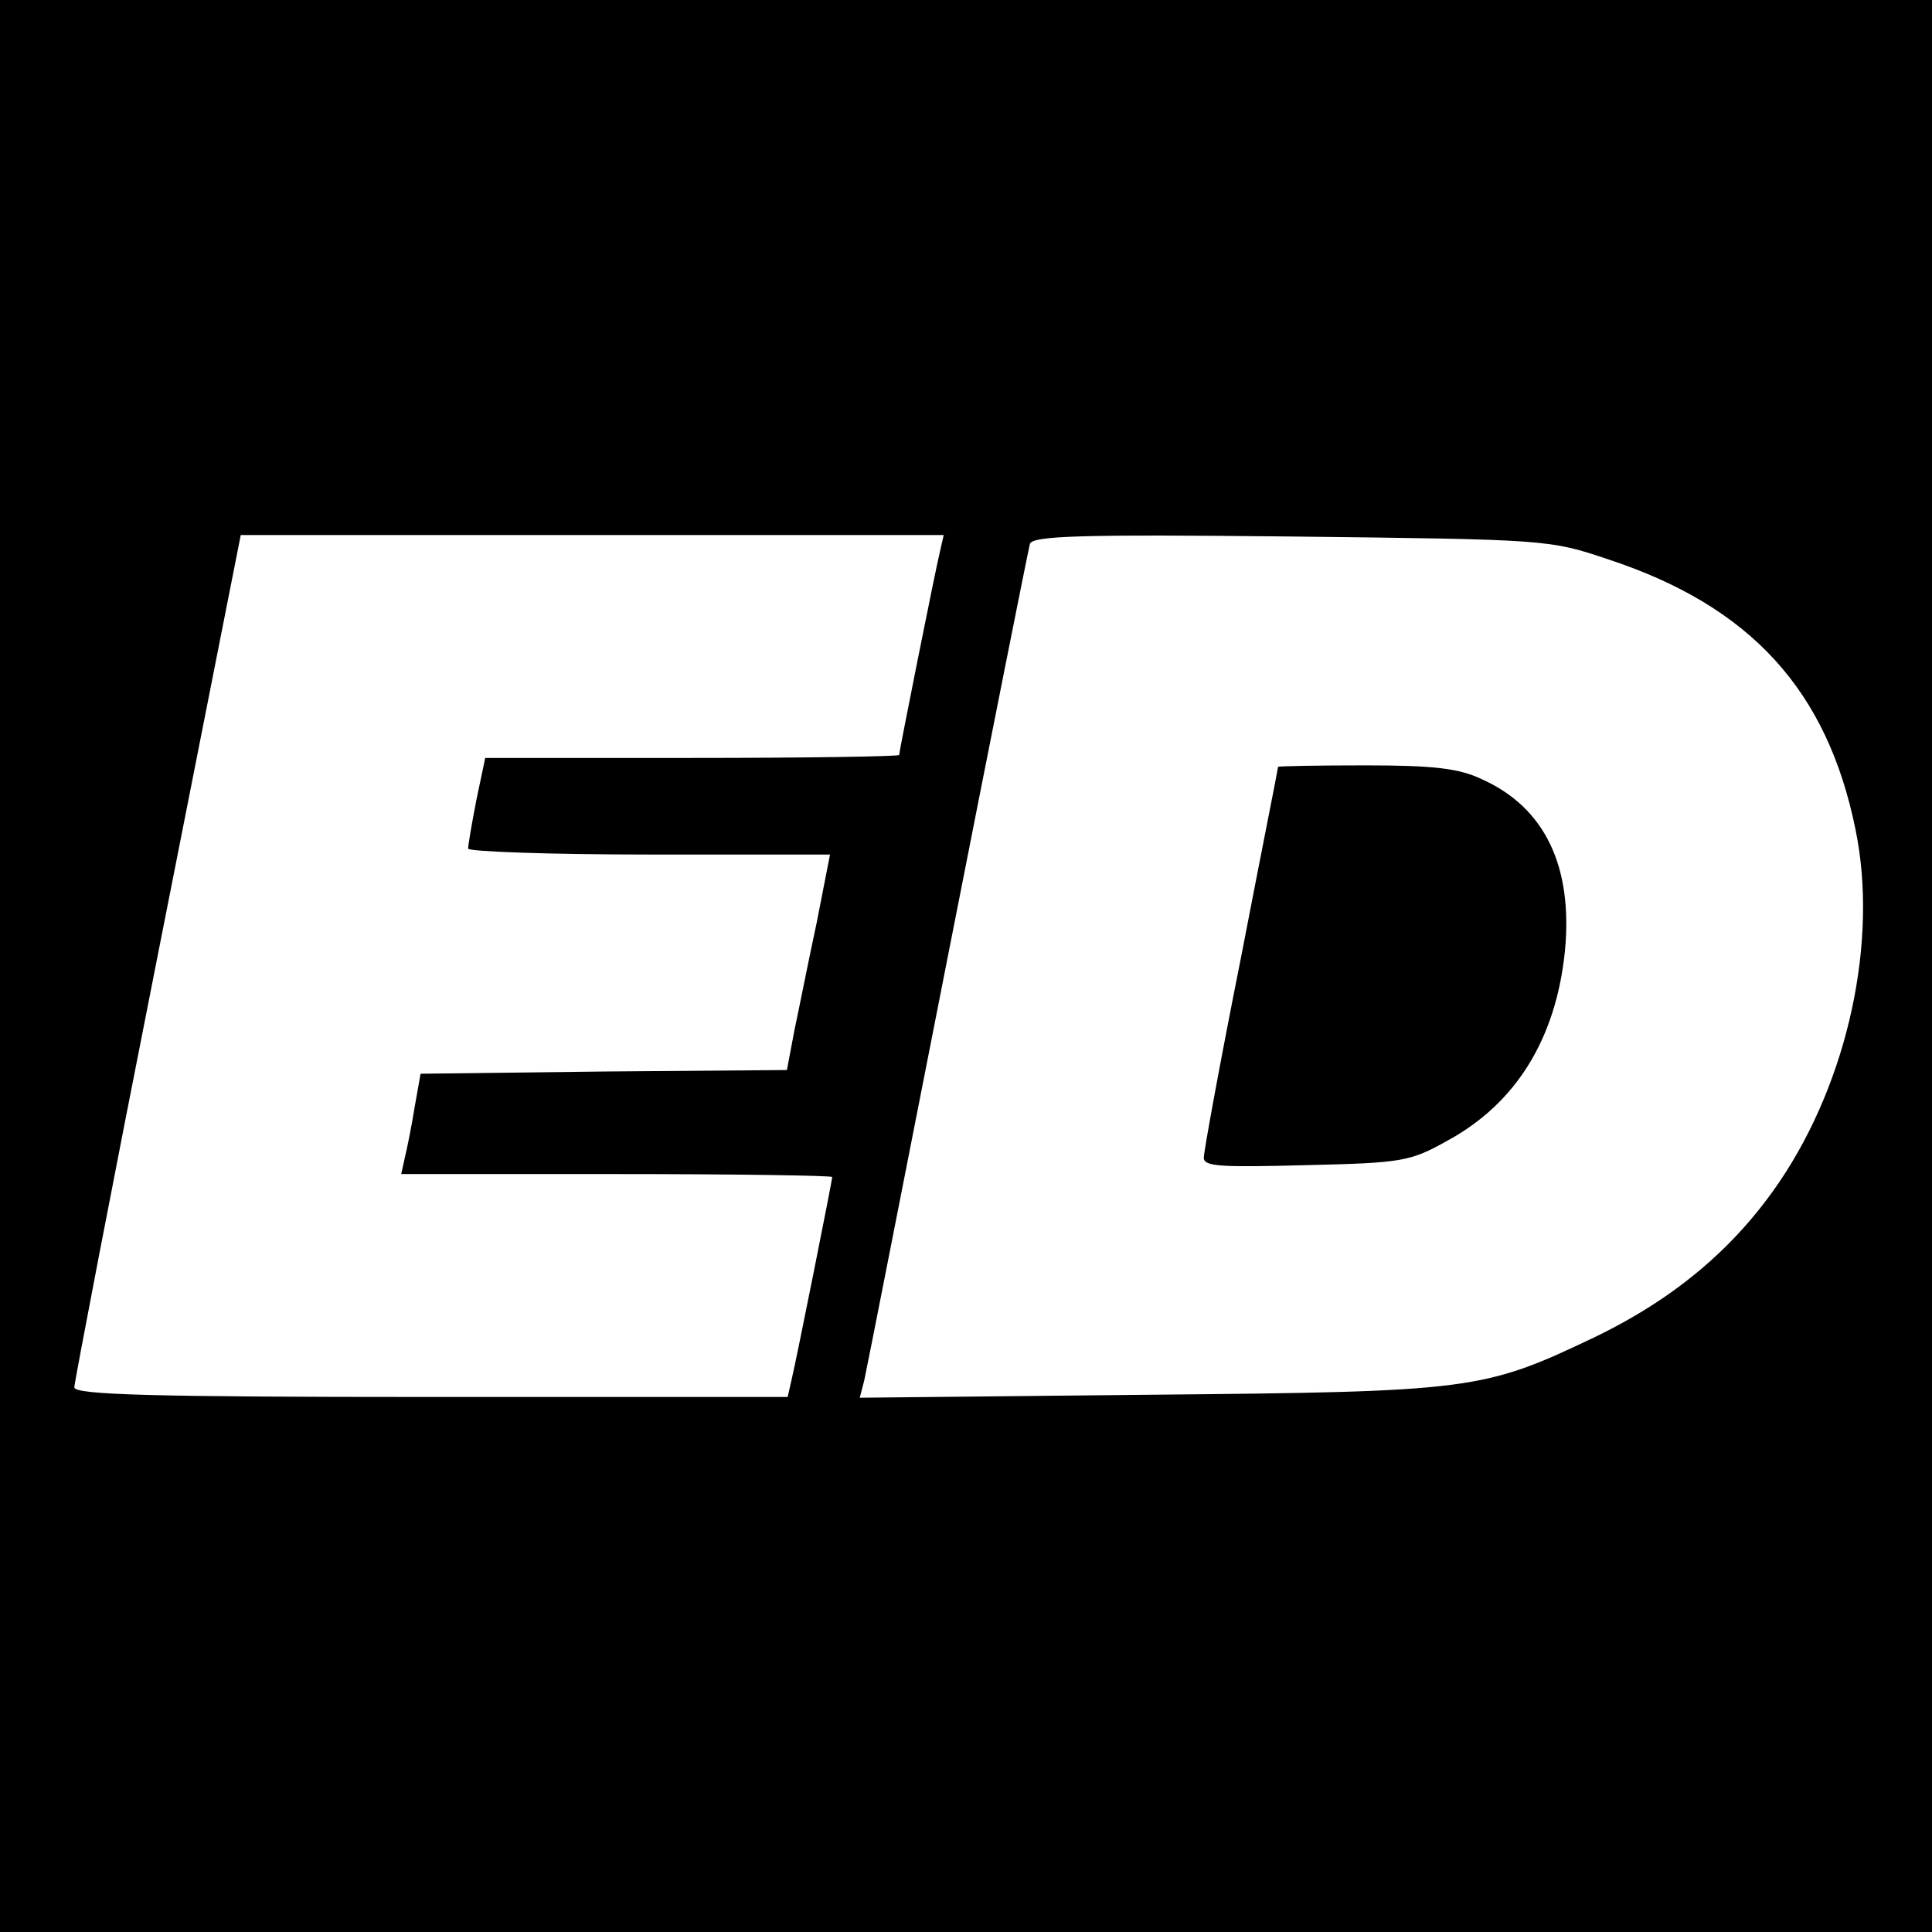<?xml version="1.0" standalone="no"?>
<!DOCTYPE svg PUBLIC "-//W3C//DTD SVG 20010904//EN"
 "http://www.w3.org/TR/2001/REC-SVG-20010904/DTD/svg10.dtd">
<svg version="1.0" xmlns="http://www.w3.org/2000/svg"
 width="260pt" height="260pt" viewBox="0 0 260 260"
 preserveAspectRatio="xMidYMid meet">
<g transform="translate(0,260) scale(0.1,-0.1)"
fill="#000000" stroke="none">
<path d="M0 1300 l0 -1300 1300 0 1300 0 0 1300 0 1300 -1300 0 -1300 0 0
-1300z m1265 558 c-7 -29 -55 -270 -55 -274 0 -2 -125 -4 -279 -4 l-278 0 -12
-57 c-6 -31 -11 -60 -11 -65 0 -4 110 -8 244 -8 l243 0 -18 -92 c-11 -51 -24
-117 -30 -145 l-10 -53 -247 -2 -246 -3 -8 -45 c-4 -25 -10 -55 -13 -67 l-5
-23 290 0 c159 0 290 -2 290 -4 0 -4 -48 -245 -55 -274 l-5 -22 -480 0 c-377
0 -480 3 -480 13 0 6 50 267 112 580 l112 567 473 0 473 0 -5 -22z m900 -11
c191 -63 294 -176 332 -363 31 -150 -10 -338 -102 -474 -61 -90 -142 -158
-250 -210 -149 -71 -164 -73 -599 -77 l-389 -4 6 23 c3 13 53 268 112 568 59
300 109 551 111 558 3 11 70 13 351 10 346 -4 348 -4 428 -31z"/>
<path d="M1720 1568 c0 -2 -23 -117 -50 -257 -28 -140 -50 -261 -50 -269 0
-12 23 -13 138 -10 130 3 140 5 190 33 92 50 146 137 158 255 11 114 -27 193
-111 231 -31 15 -65 19 -157 19 -65 0 -118 -1 -118 -2z"/>
</g>
</svg>
